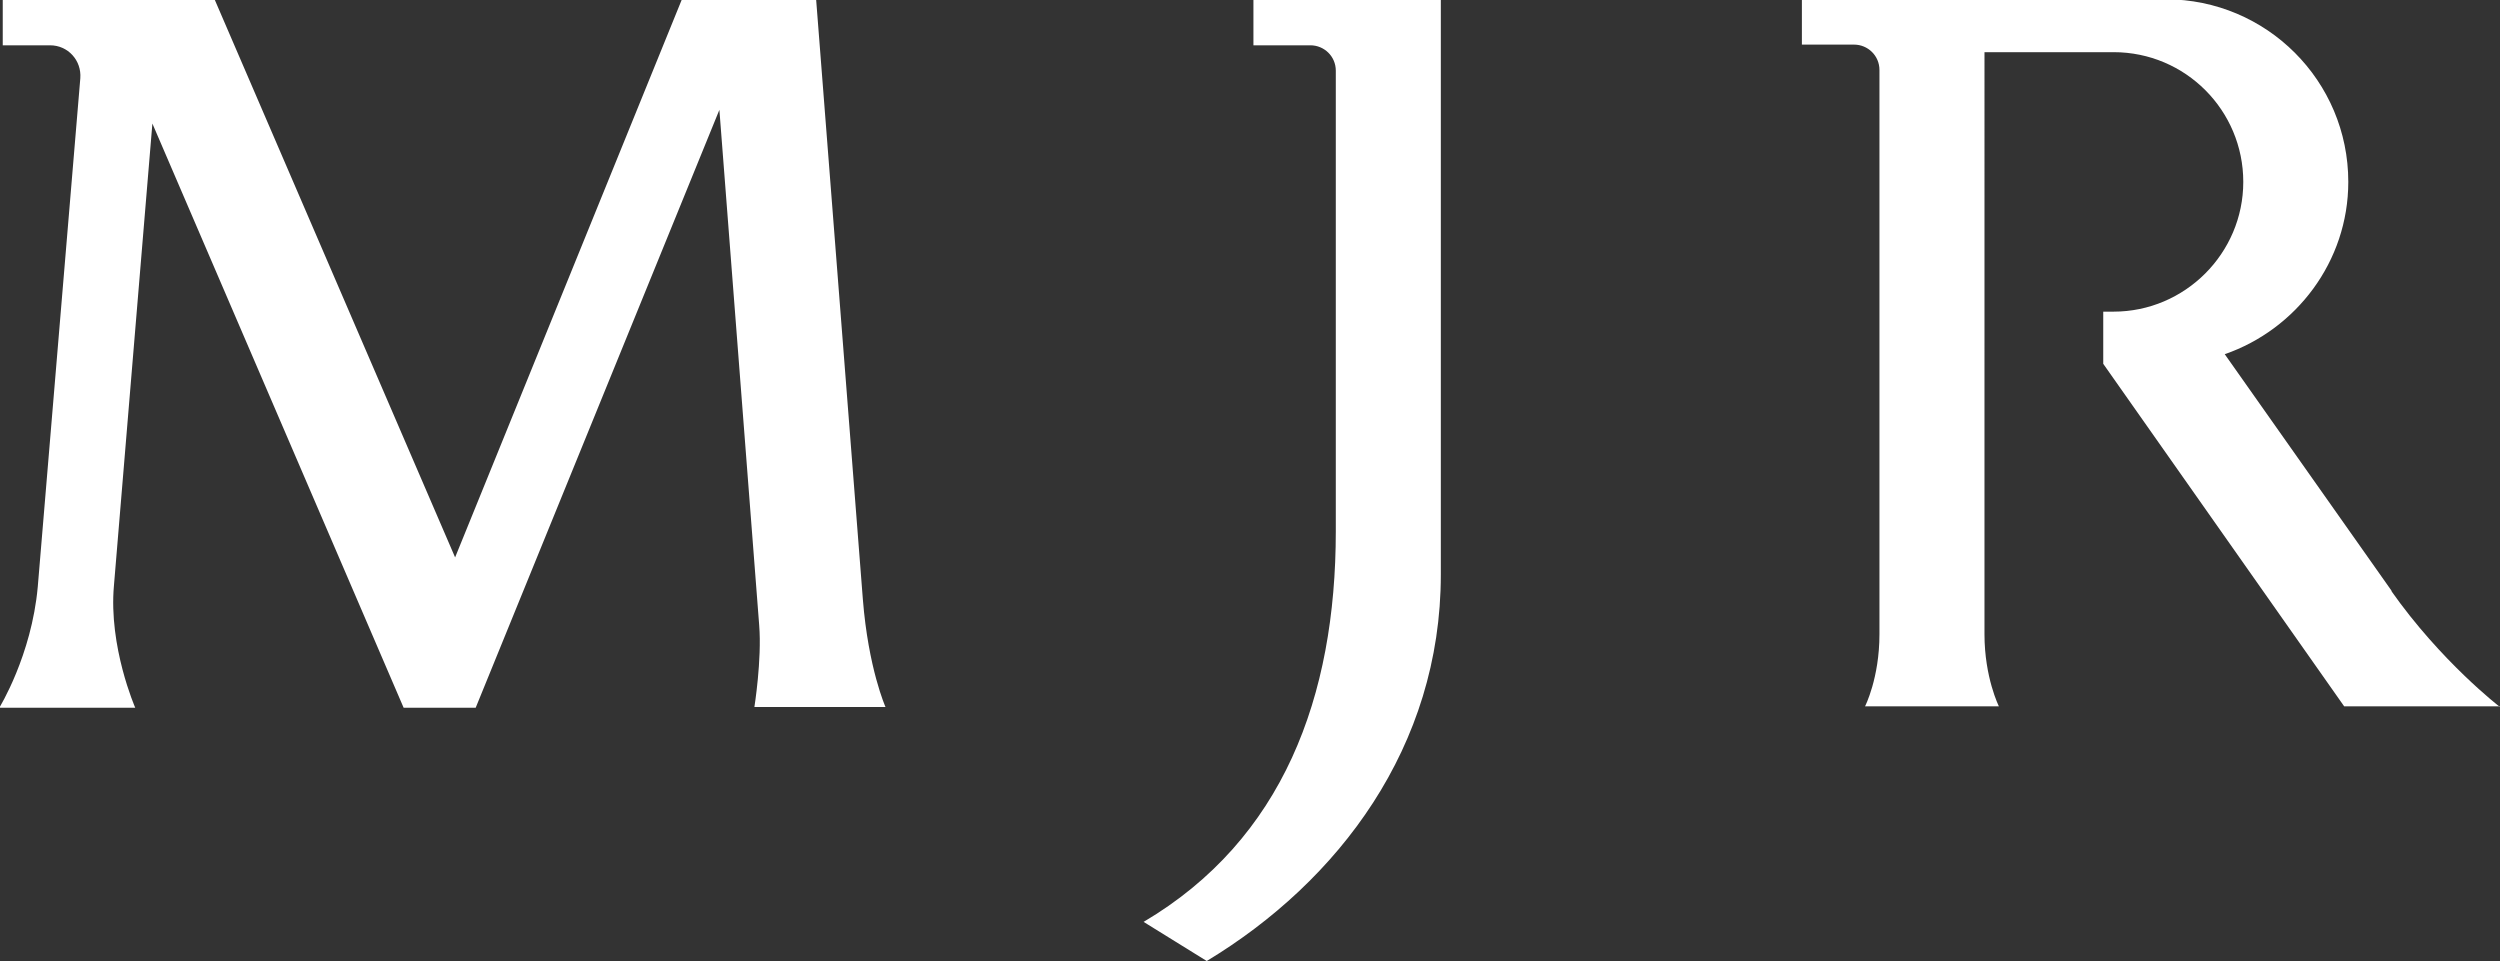 <?xml version="1.0" encoding="UTF-8"?>
<svg id="_レイヤー_2" data-name="レイヤー 2" xmlns="http://www.w3.org/2000/svg" viewBox="0 0 36.42 14">
  <rect x="0" y="0" width="36.42" height="14" fill="#333333" stroke="none"/>
  <defs>
    <style>
      .cls-1 {
        fill: #fff;
        stroke-width: 0px;
      }
    </style>
  </defs>
  <g id="_テキスト" data-name="テキスト">
    <g>
      <path class="cls-1" d="M16.66,13.43l.92.57c1.92-1.16,3.41-3.12,3.41-5.63V0h-2.73s0,.66,0,.66h.83c.2,0,.37.16.37.37v6.71c0,2.41-.77,4.49-2.8,5.69Z"/>
      <path class="cls-1" d="M36.42,10.3s-.86-.66-1.59-1.7l.02.02-2.44-3.46c1.04-.36,1.8-1.35,1.8-2.51h0c0-1.47-1.19-2.66-2.66-2.66h-5.3v.66h.76c.2,0,.37.16.37.37v8.22c0,.64-.21,1.05-.21,1.05h1.95s-.21-.42-.21-1.05c0,0,0,0,0,.01V.76h1.88c1.05,0,1.89.85,1.89,1.89s-.85,1.89-1.89,1.89h-.15v.76h0l3.51,4.99h2.27Z"/>
      <path class="cls-1" d="M12.57,8.73L11.89,0h-1.96l-3.3,8.12L3.13,0H.04v.66h.69c.26,0,.46.22.44.48l-.62,7.41c-.09,1-.56,1.76-.56,1.76h1.98s-.39-.89-.31-1.78l.56-6.73,3.66,8.51h1.05L10.48,1.6l.58,7.51c.04.5-.07,1.19-.07,1.19h1.91s-.25-.56-.33-1.57Z"/>
    </g>
  </g>
</svg>